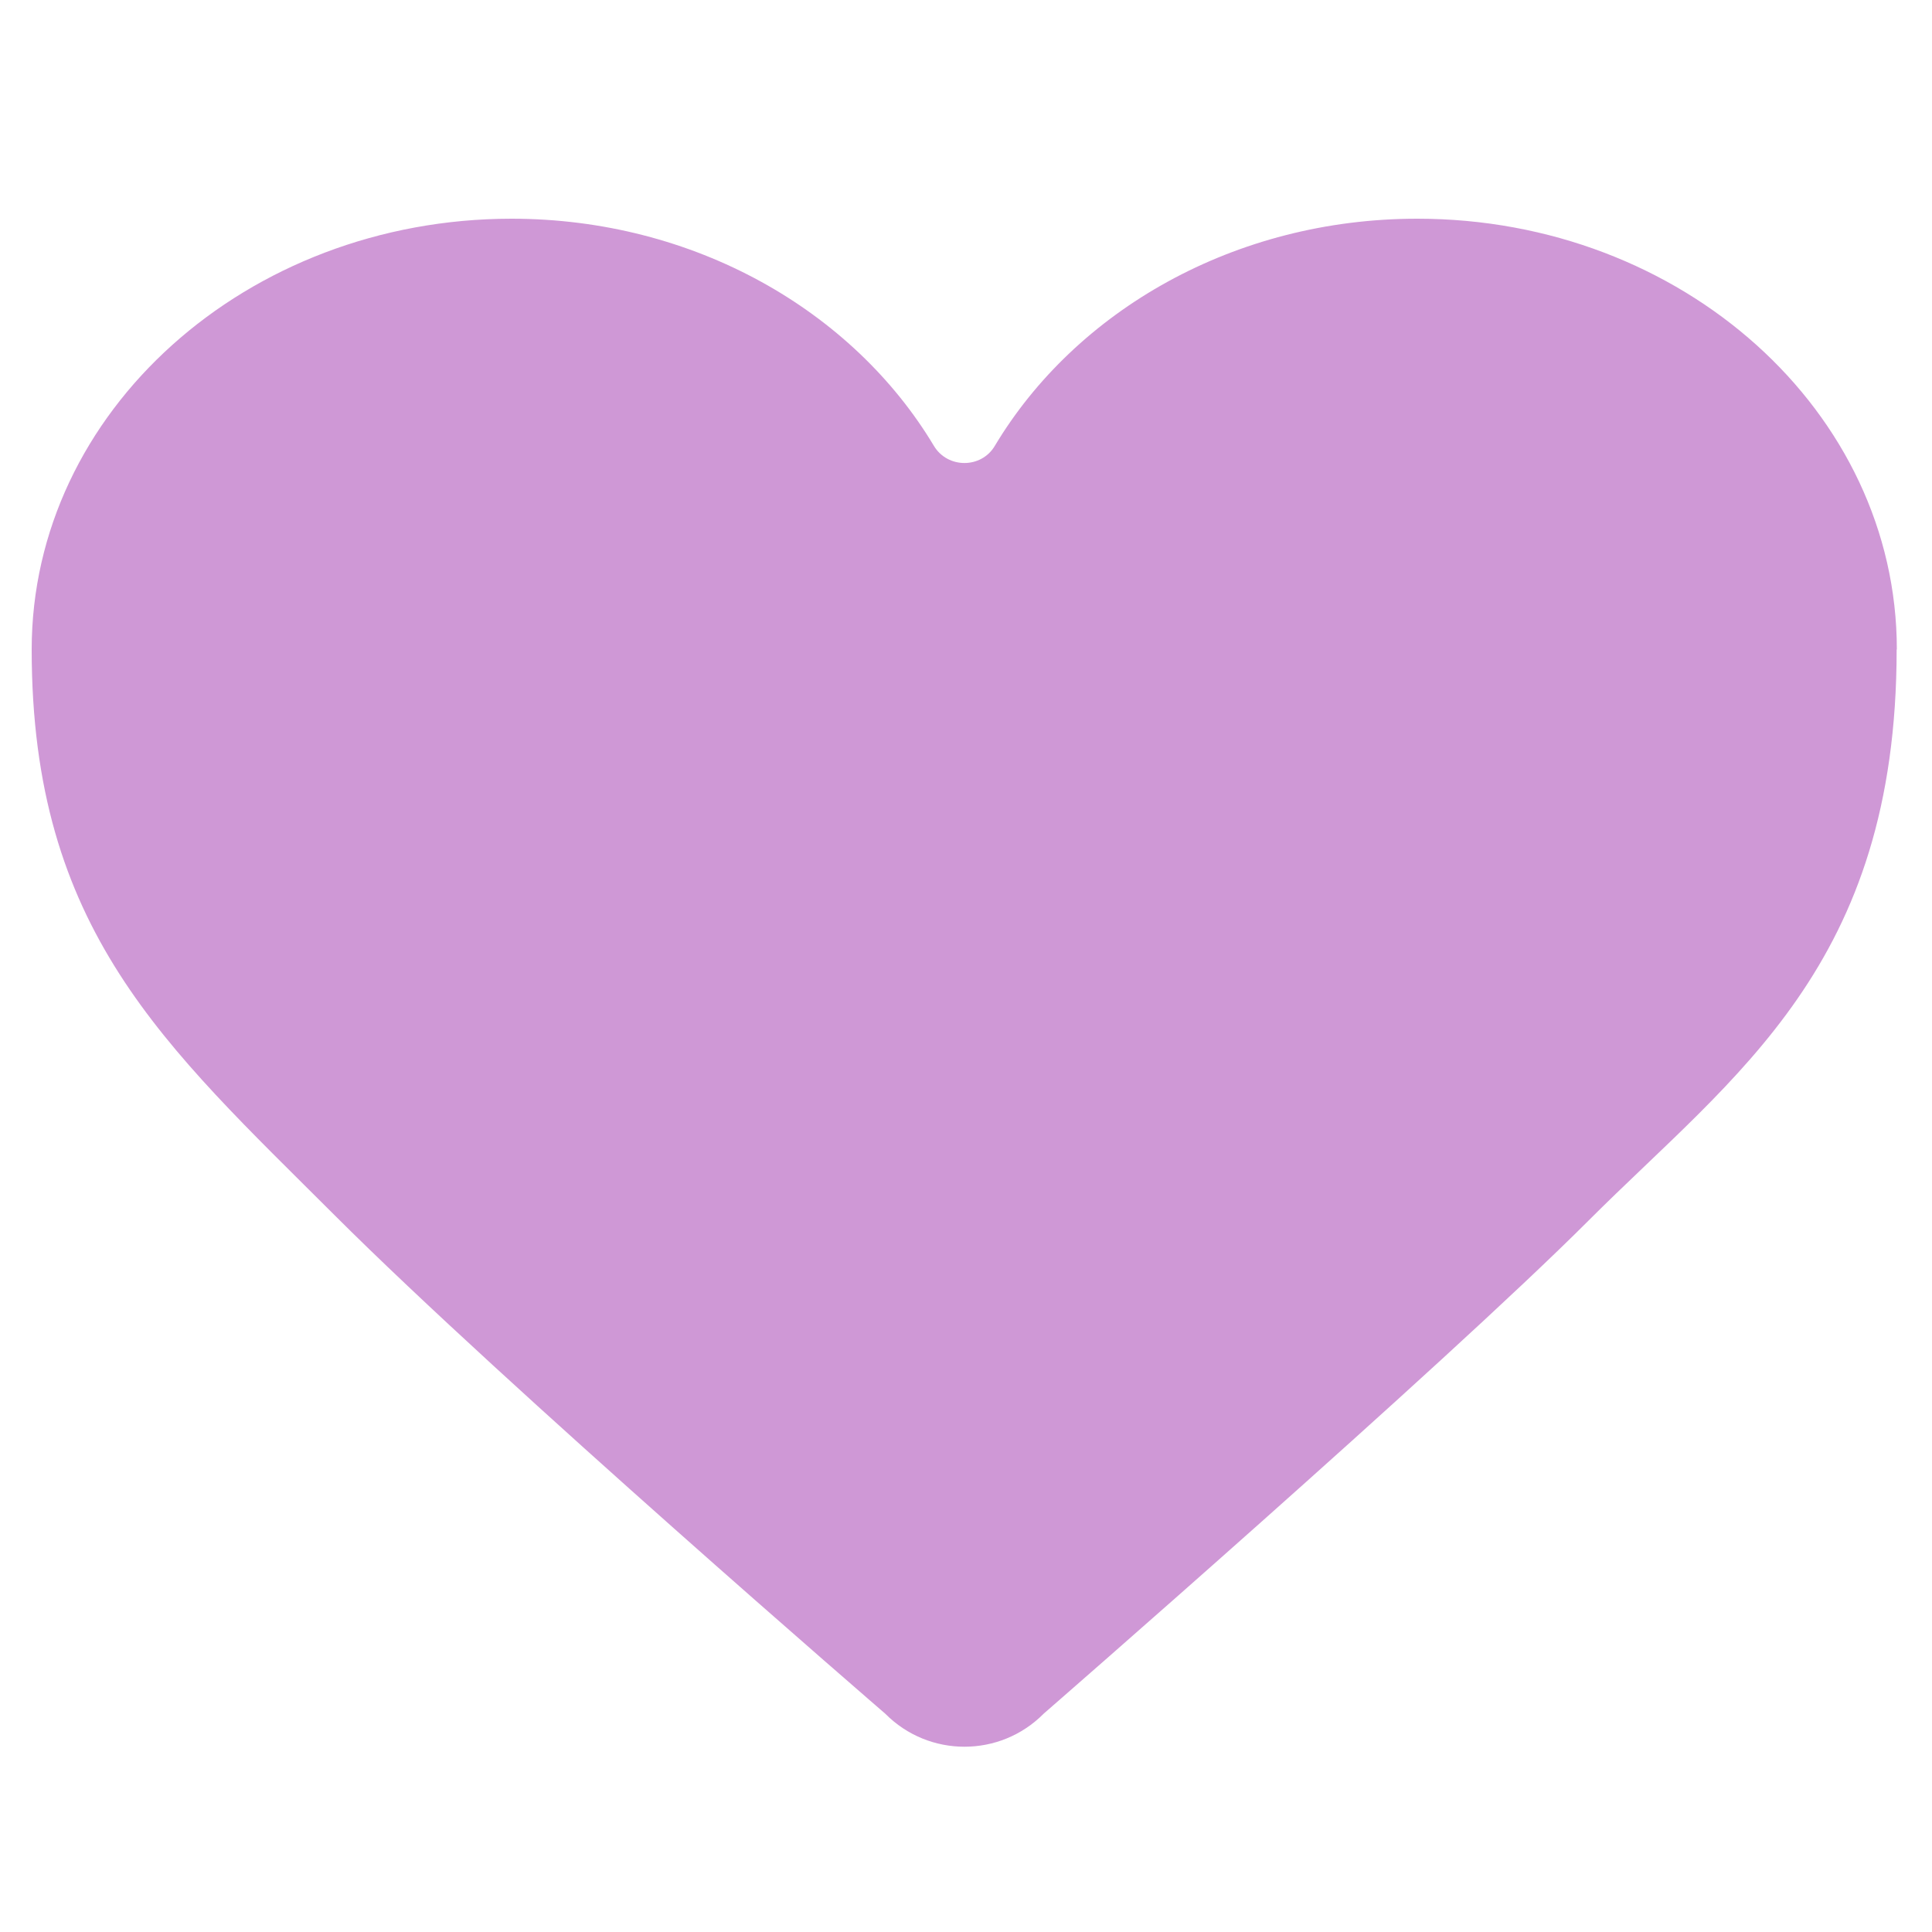 <?xml version="1.0" encoding="UTF-8"?>
<svg id="Layer_1" xmlns="http://www.w3.org/2000/svg" viewBox="0 0 100 100">
  <defs>
    <style>
      .cls-1 {
        fill: #cf98d6;
        fill-rule: evenodd;
      }
    </style>
  </defs>
  <path class="cls-1" d="M98.18,33.62c0-12.31-11.11-22.3-24.82-22.3-9.46,0-17.68,4.76-21.87,11.76-.7,1.18-2.44,1.18-3.15,0-4.19-7-12.41-11.76-21.87-11.76C12.76,11.33,1.64,21.31,1.64,33.62c0,14.52,6.87,20.48,15.69,29.29s28.49,25.79,28.49,25.79c2.26,2.28,5.94,2.28,8.2,0,0,0,20.65-17.97,28.21-25.53s15.94-13.18,15.94-29.56Z"/>
</svg>